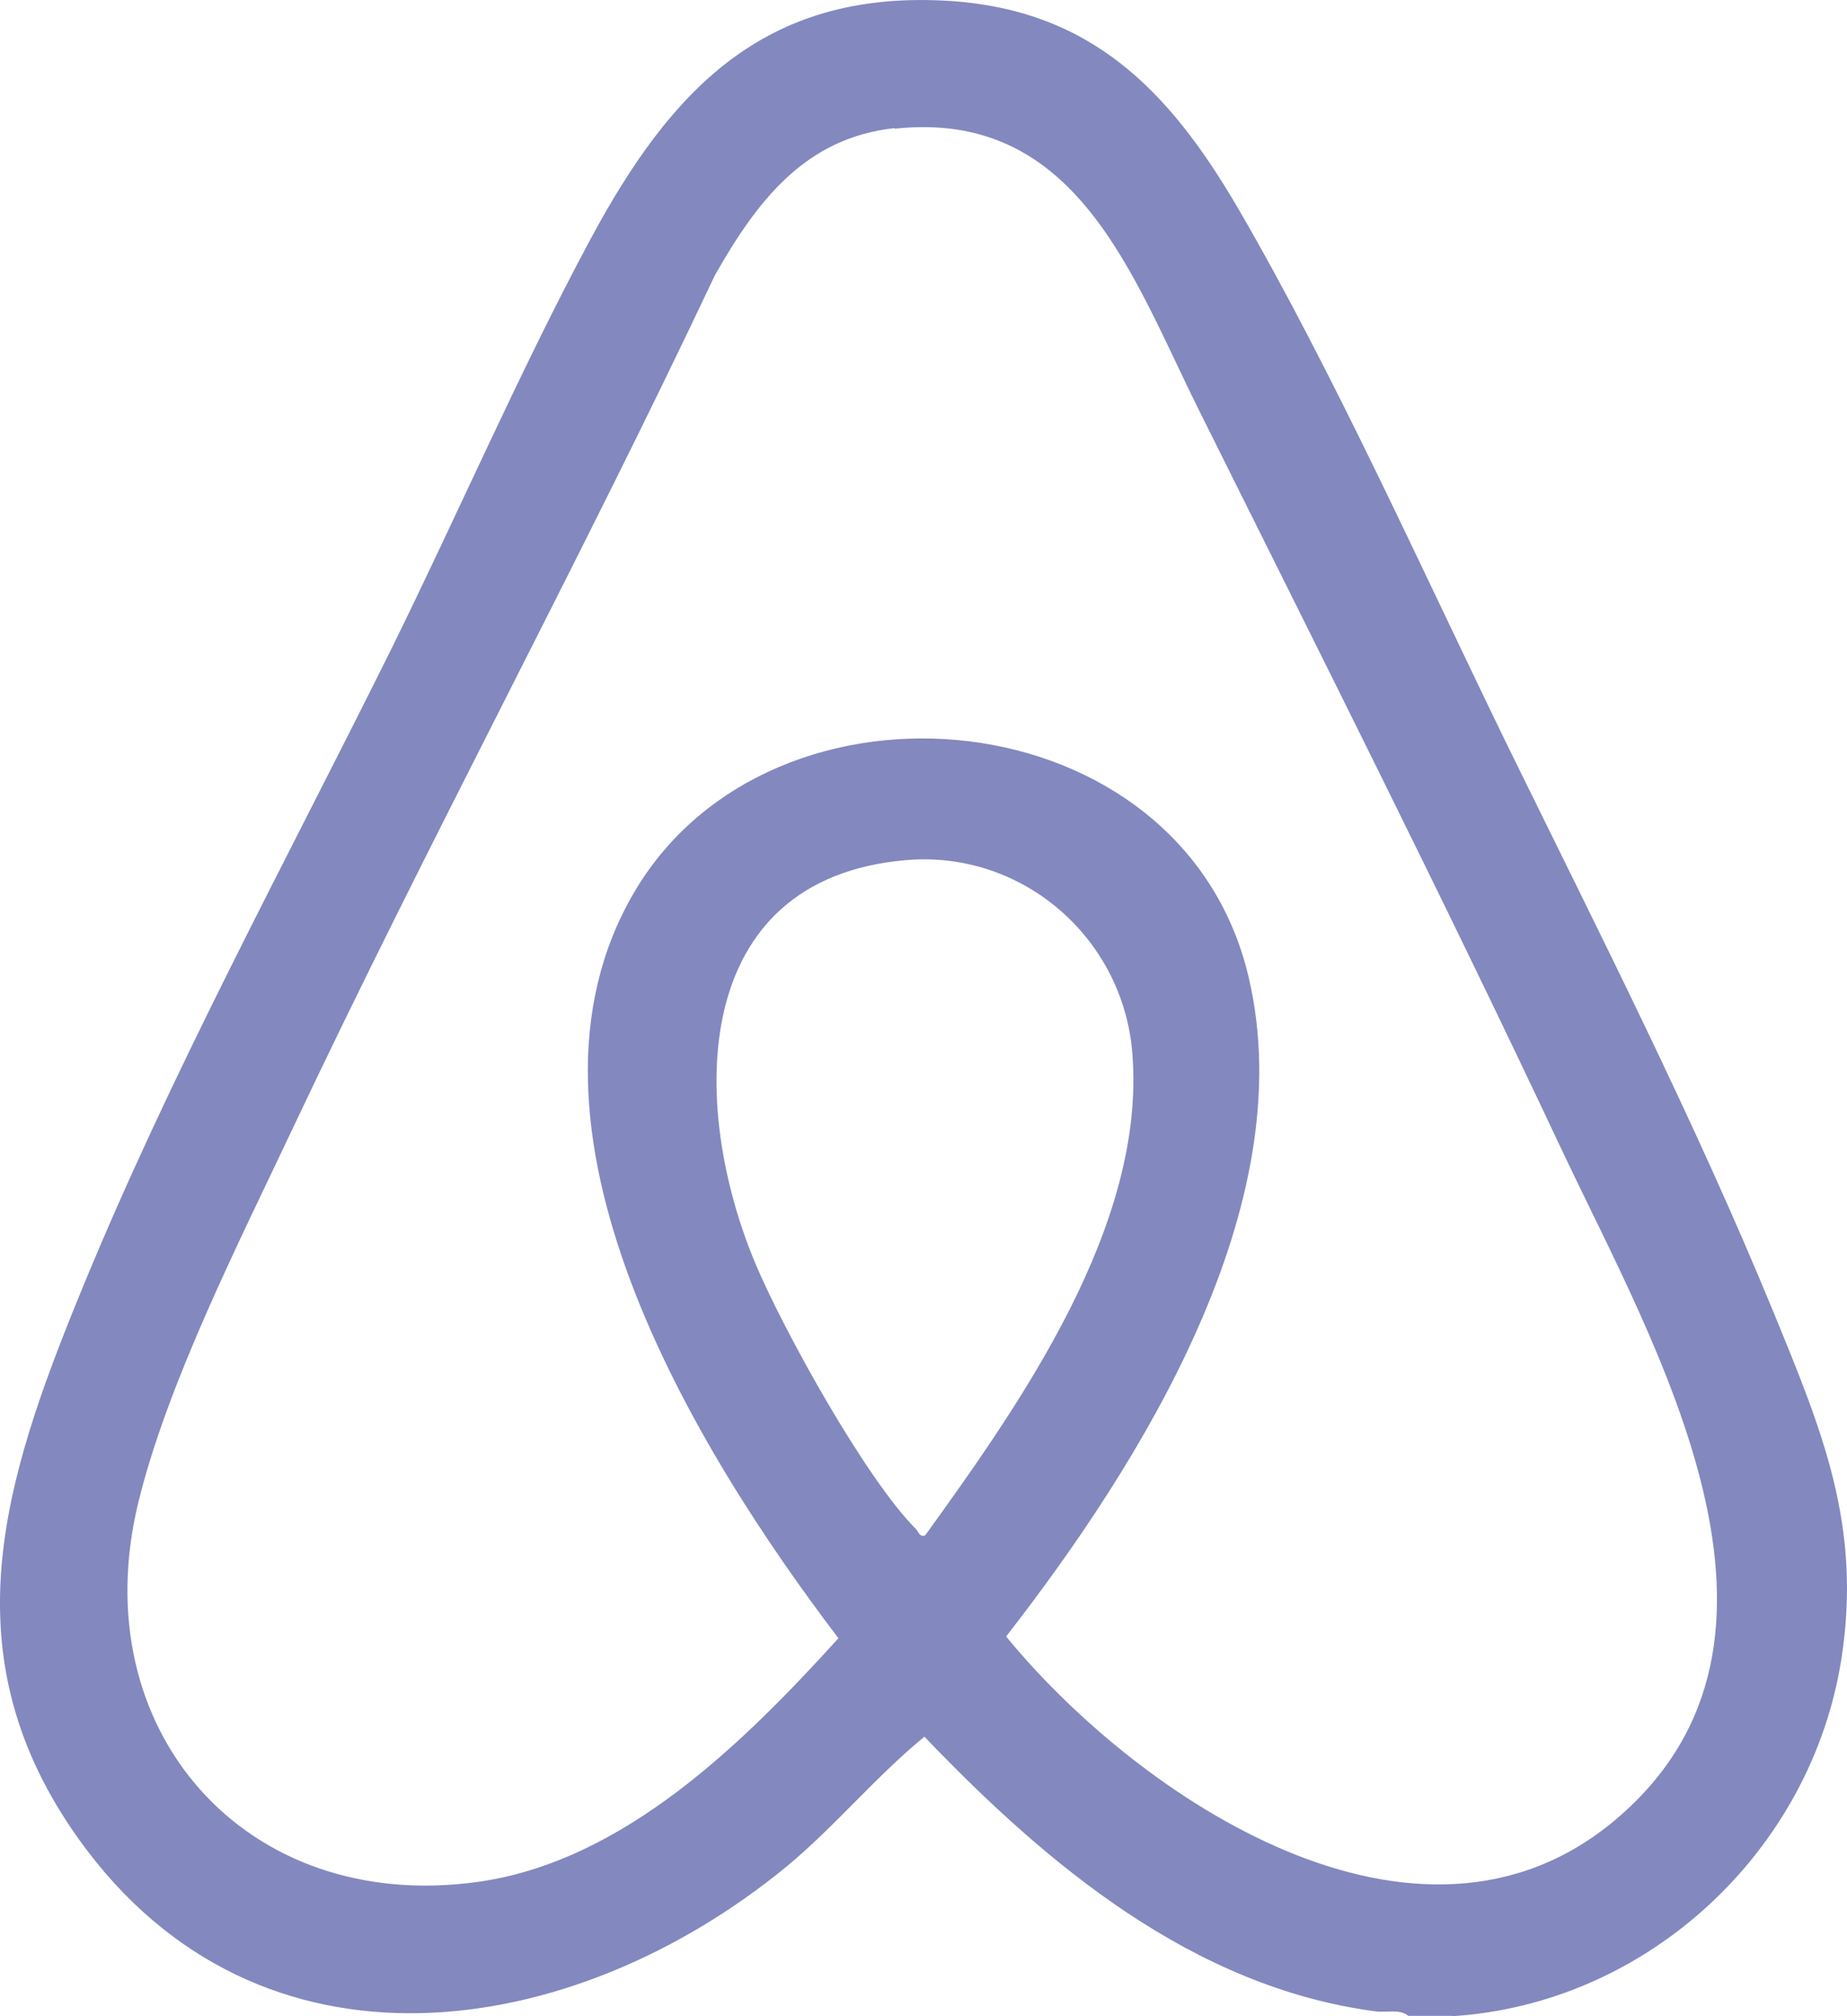 <svg width="22" height="24" viewBox="0 0 22 24" fill="none" xmlns="http://www.w3.org/2000/svg">
<path d="M17.293 23.996H16.776C16.667 23.91 16.519 23.96 16.382 23.942C14.208 23.654 12.468 22.194 11.011 20.673C10.436 21.142 9.951 21.736 9.372 22.216C6.819 24.314 3.086 24.883 0.945 21.902C-0.628 19.71 0.037 17.638 0.963 15.378C2.023 12.79 3.401 10.263 4.645 7.758C5.444 6.143 6.189 4.416 7.039 2.837C7.983 1.085 9.09 -0.108 11.257 0.008C12.989 0.101 13.926 1.075 14.747 2.48C15.879 4.423 16.946 6.802 17.944 8.85C19.026 11.056 20.19 13.345 21.123 15.616C21.706 17.036 22.18 18.164 21.933 19.747C21.576 22.032 19.626 23.856 17.293 24V23.996ZM10.656 1.525C9.578 1.641 9.007 2.412 8.515 3.277C6.902 6.694 5.097 10.025 3.484 13.438C2.851 14.779 1.994 16.463 1.647 17.887C0.989 20.586 2.92 22.793 5.701 22.4C7.437 22.154 8.862 20.738 9.987 19.501C8.287 17.267 5.911 13.406 7.557 10.616C9.202 7.826 14.089 8.287 14.873 11.633C15.514 14.354 13.586 17.422 11.984 19.48C13.564 21.405 16.895 23.64 19.243 21.661C21.778 19.523 19.709 16.034 18.599 13.68C17.21 10.728 15.731 7.794 14.277 4.874C13.485 3.284 12.826 1.298 10.656 1.532V1.525ZM10.797 10.238C8.2 10.457 8.208 13.168 9 15.046C9.336 15.843 10.316 17.609 10.909 18.2C10.942 18.233 10.949 18.297 11.018 18.279C12.161 16.697 13.651 14.585 13.488 12.541C13.38 11.168 12.183 10.122 10.797 10.238Z" fill="#8388BF"/>
</svg>
